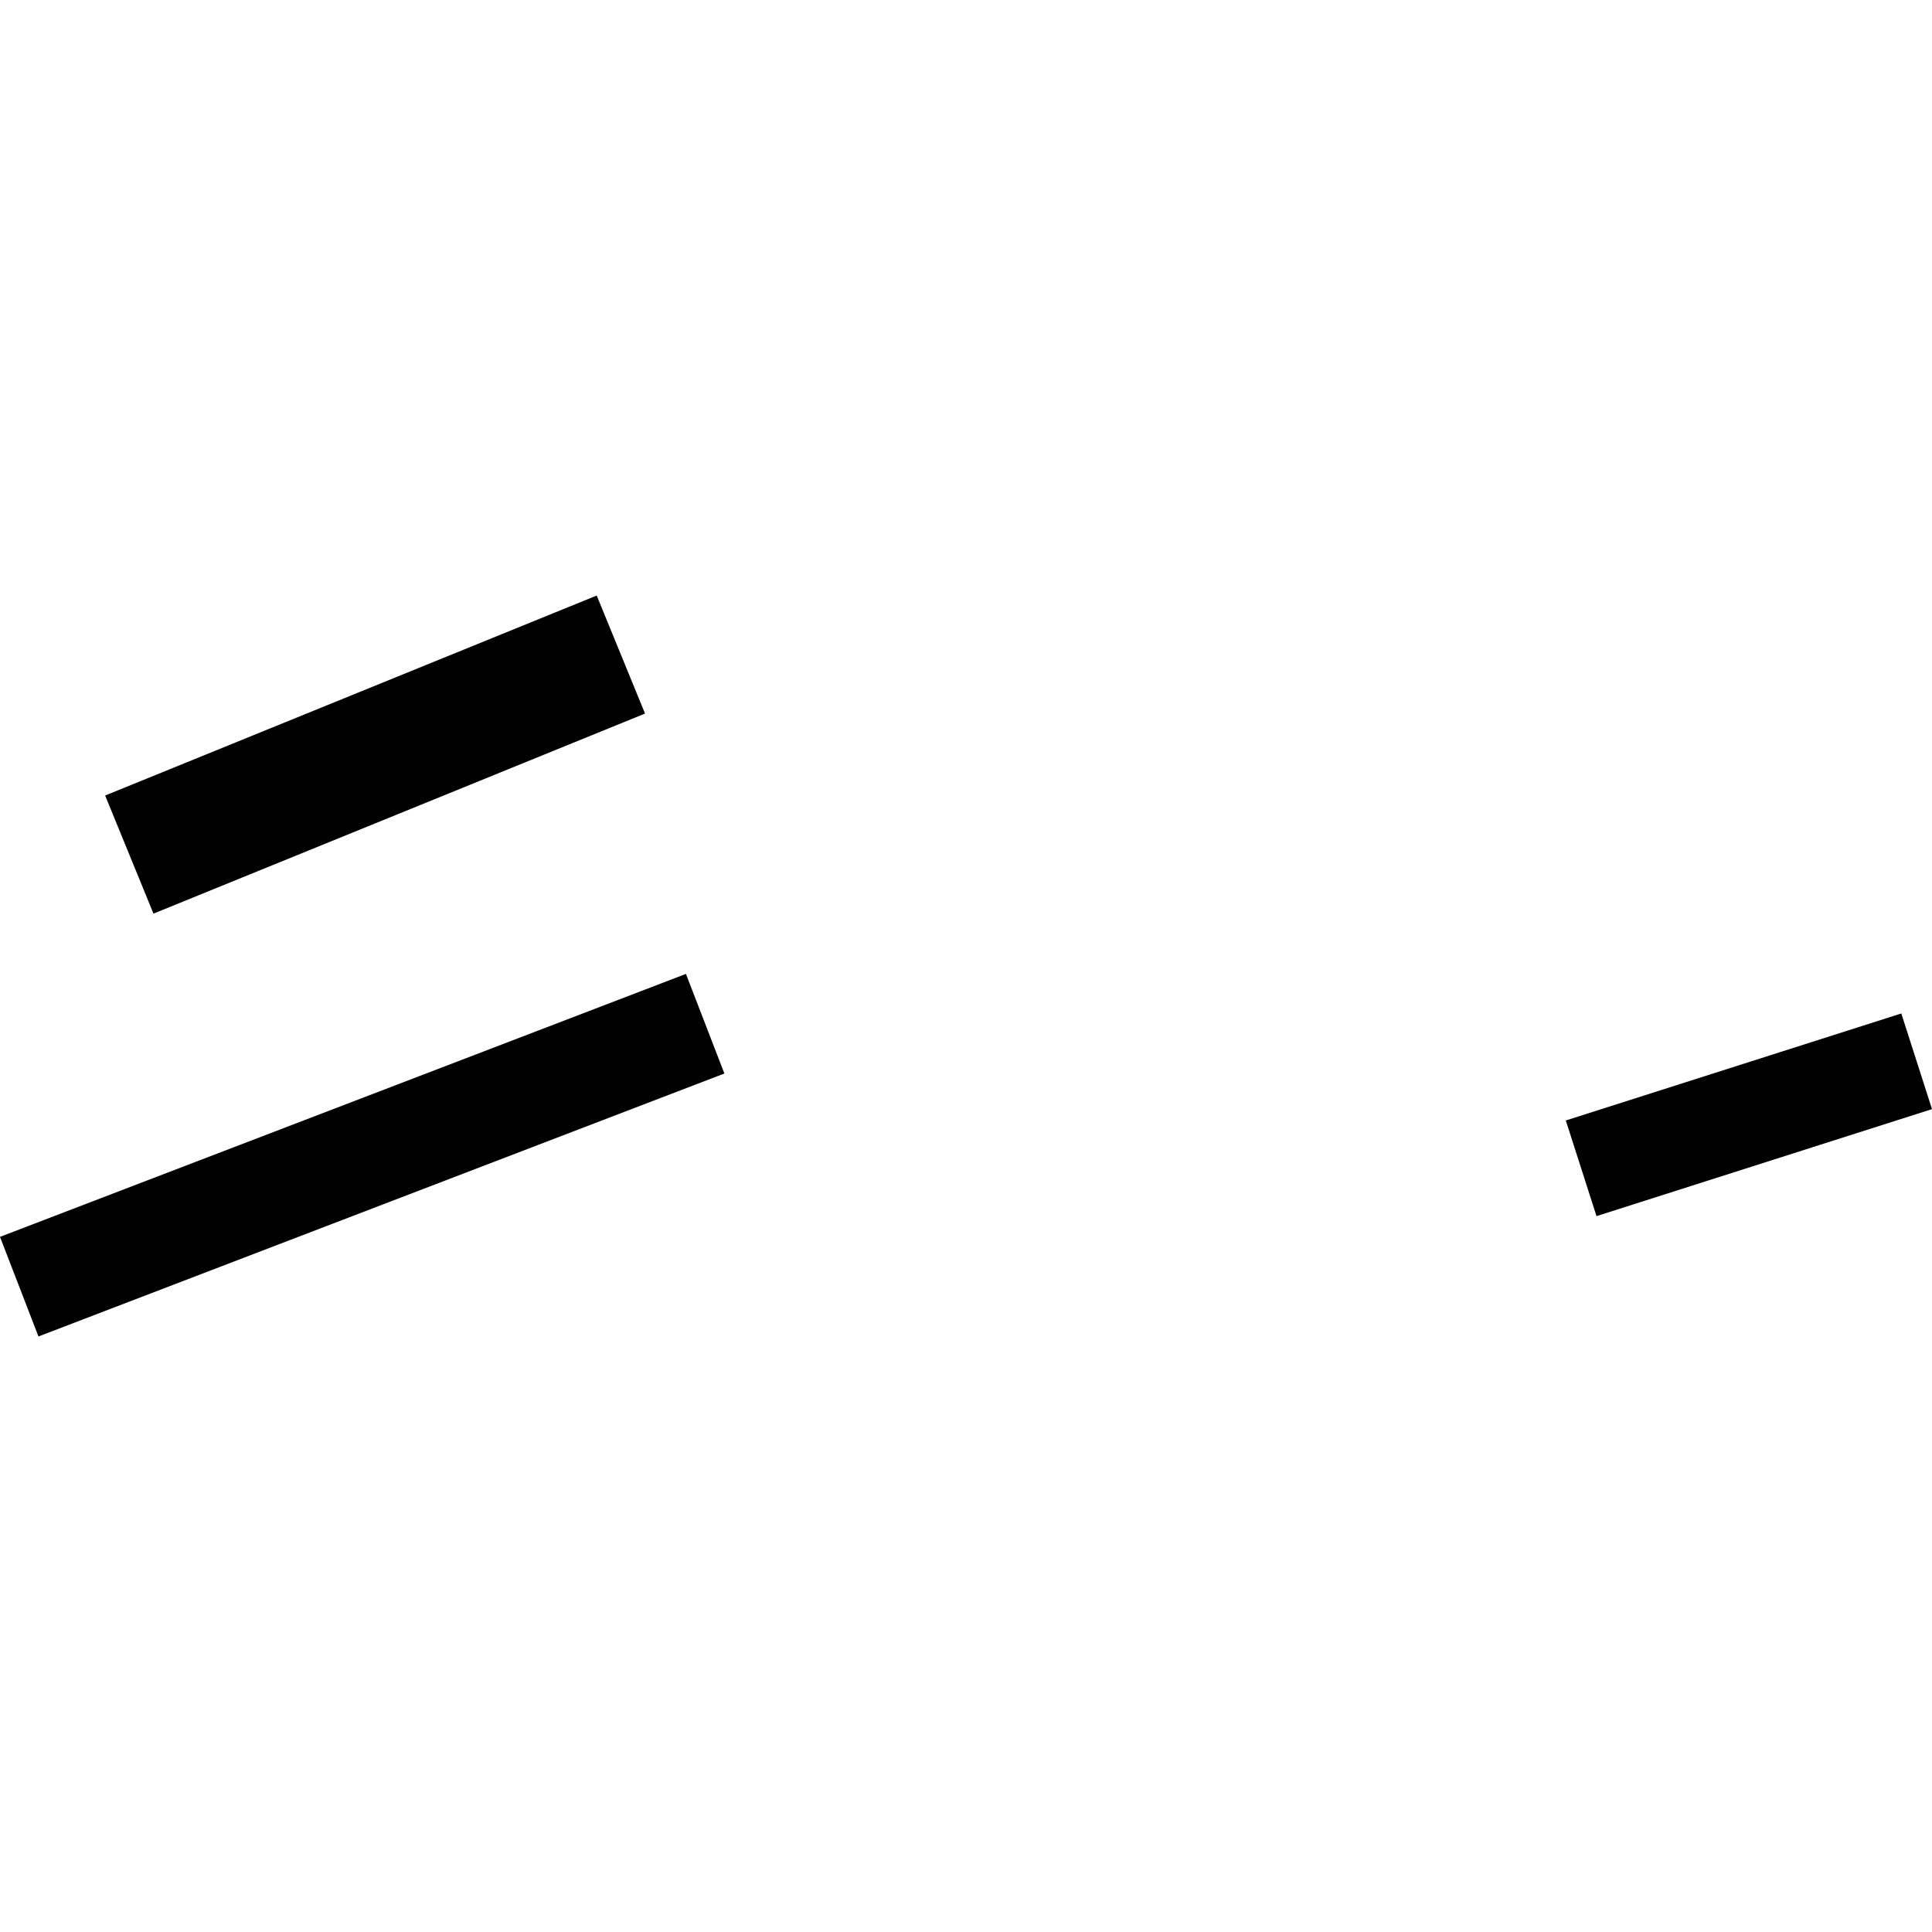 <?xml version="1.0" encoding="utf-8" standalone="no"?>
<!DOCTYPE svg PUBLIC "-//W3C//DTD SVG 1.1//EN"
  "http://www.w3.org/Graphics/SVG/1.1/DTD/svg11.dtd">
<!-- Created with matplotlib (https://matplotlib.org/) -->
<svg height="288pt" version="1.1" viewBox="0 0 288 288" width="288pt" xmlns="http://www.w3.org/2000/svg" xmlns:xlink="http://www.w3.org/1999/xlink">
 <defs>
  <style type="text/css">
*{stroke-linecap:butt;stroke-linejoin:round;}
  </style>
 </defs>
 <g id="figure_1">
  <g id="patch_1">
   <path d="M 0 288 
L 288 288 
L 288 0 
L 0 0 
z
" style="fill:none;opacity:0;"/>
  </g>
  <g id="axes_1">
   <g id="PatchCollection_1">
    <path clip-path="url(#pfb7ddc24de)" d="M 0 184.376 
L 102.251 145.178 
L 107.984 160.027 
L 5.733 199.225 
L 0 184.376 
"/>
    <path clip-path="url(#pfb7ddc24de)" d="M 233.412 167.027 
L 283.424 151.076 
L 288 165.335 
L 237.989 181.286 
L 233.412 167.027 
"/>
    <path clip-path="url(#pfb7ddc24de)" d="M 15.675 118.587 
L 88.951 88.775 
L 96.154 106.368 
L 22.878 136.193 
L 15.675 118.587 
"/>
   </g>
  </g>
 </g>
 <defs>
  <clipPath id="pfb7ddc24de">
   <rect height="110.45" width="288" x="0" y="88.775"/>
  </clipPath>
 </defs>
</svg>
